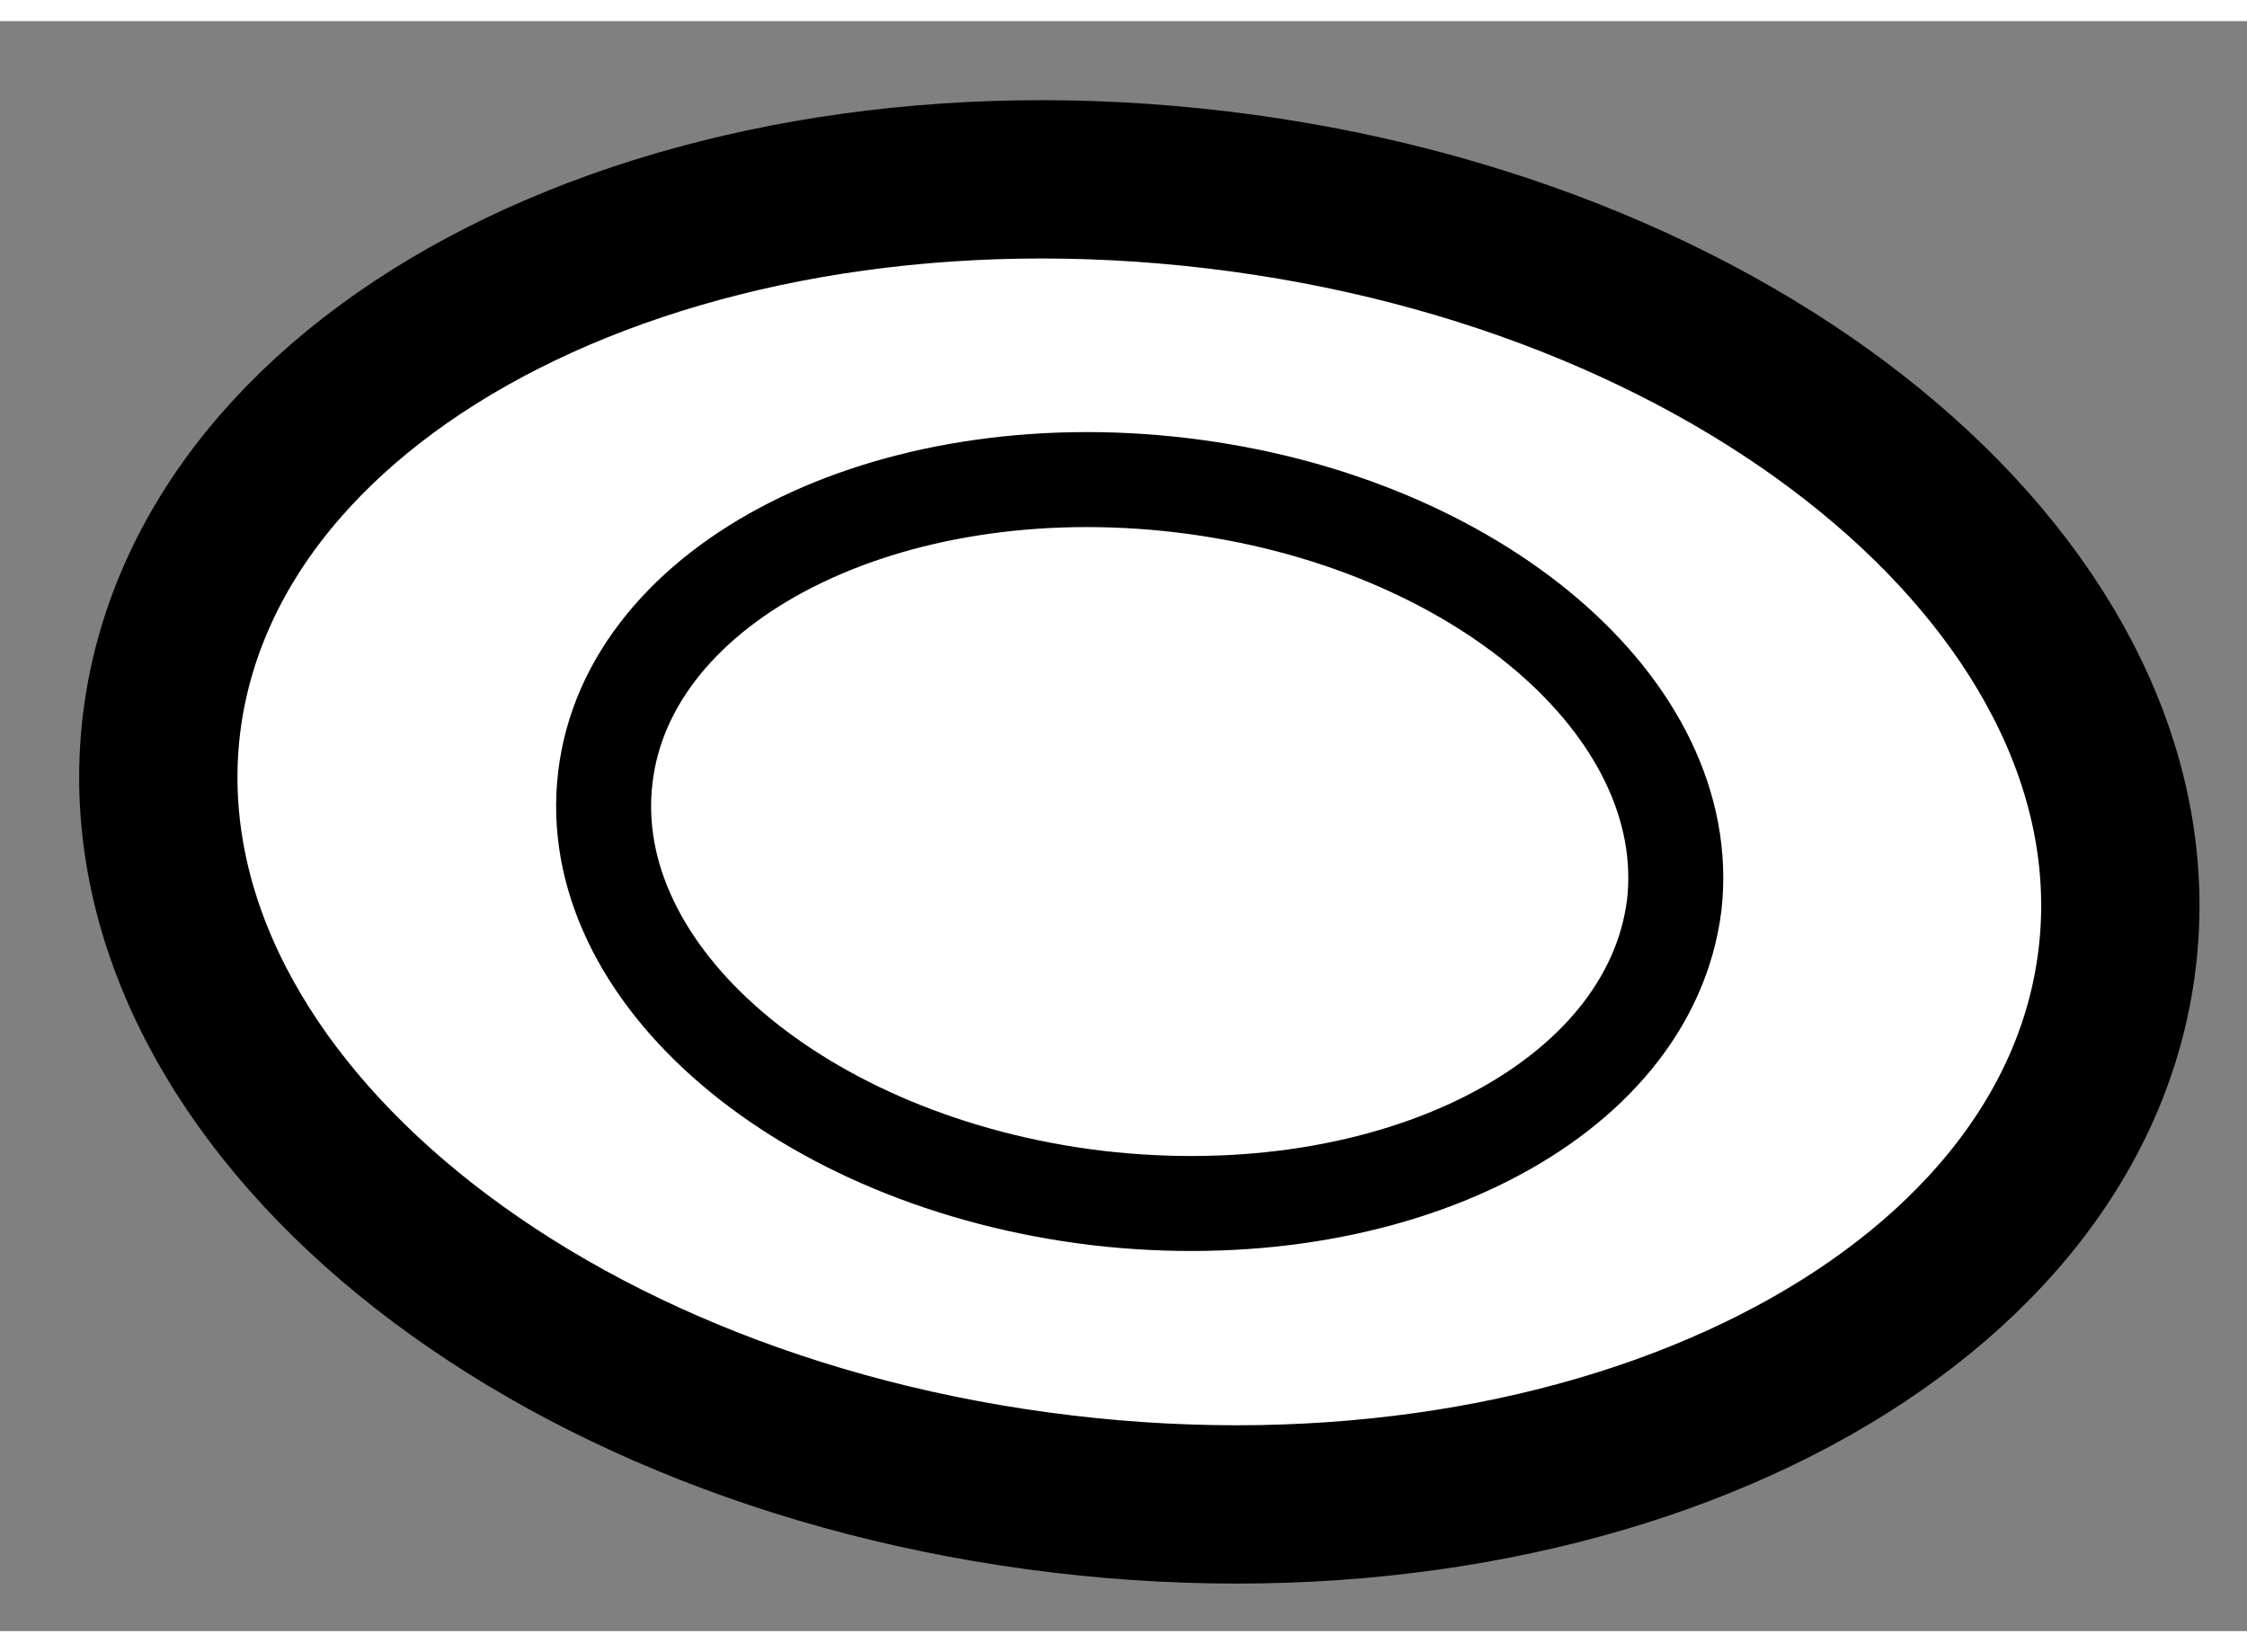 <?xml version="1.0" encoding="utf-8"?>
<!-- Generator: Adobe Illustrator 15.1.0, SVG Export Plug-In . SVG Version: 6.00 Build 0)  -->
<!DOCTYPE svg PUBLIC "-//W3C//DTD SVG 1.1//EN" "http://www.w3.org/Graphics/SVG/1.1/DTD/svg11.dtd">
<svg version="1.1" xmlns="http://www.w3.org/2000/svg" xmlns:xlink="http://www.w3.org/1999/xlink" x="0px" y="0px" width="244.8px"
	 height="180px" viewBox="140.31 60.395 7.097 5.085" enable-background="new 0 0 244.8 180" xml:space="preserve">
	
<rect x="140.31" y="60.395" width="7.097" height="5.085" fill="#808080" stroke="none"/>
	
<g><path fill="#FFFFFF" stroke="#000000" stroke-width="0.5" d="M144.154,60.928c1.705,0.203,2.979,1.291,2.843,2.427
				c-0.136,1.138-1.63,1.895-3.331,1.692c-1.711-0.203-2.982-1.291-2.846-2.431C140.958,61.479,142.447,60.724,144.154,60.928z"></path><path fill="none" stroke="#000000" stroke-width="0.3" d="M144.043,61.861c0.93,0.111,1.625,0.705,1.555,1.326
				c-0.078,0.622-0.889,1.034-1.823,0.925c-0.931-0.112-1.628-0.707-1.553-1.329C142.295,62.165,143.111,61.75,144.043,61.861z"></path></g>


</svg>